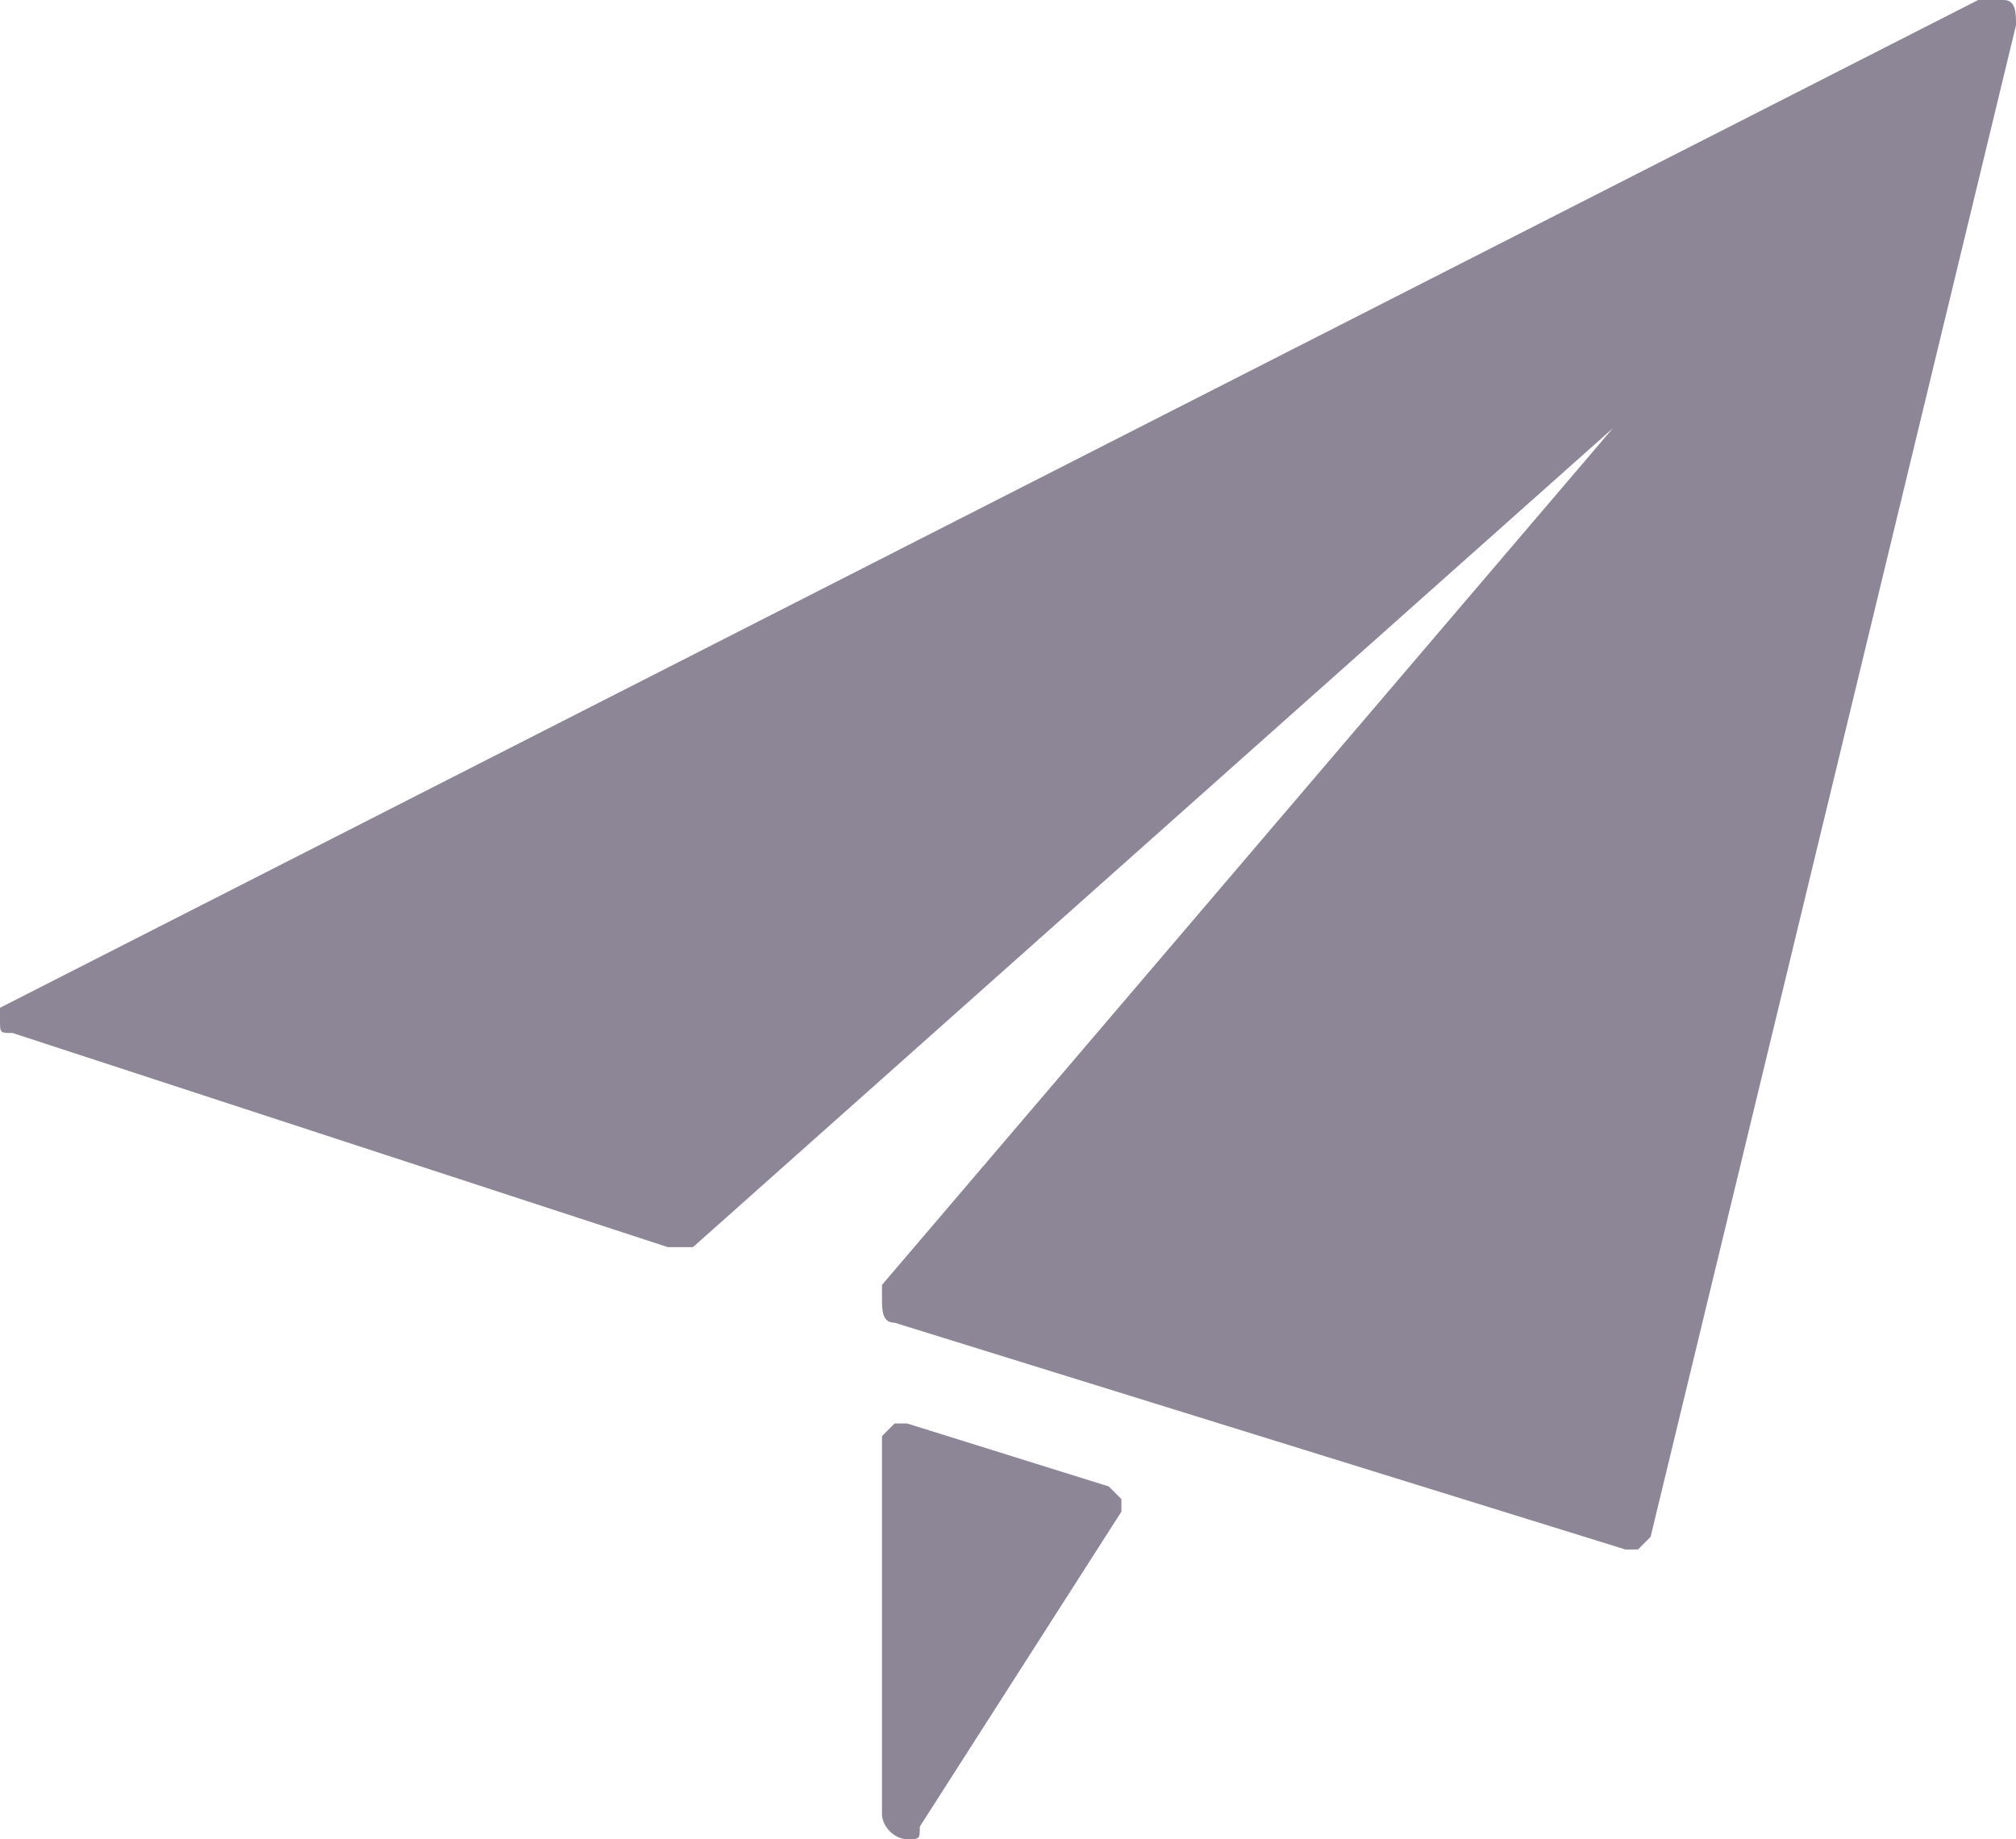 <svg xmlns="http://www.w3.org/2000/svg" xmlns:xlink="http://www.w3.org/1999/xlink" fill="none" version="1.1" width="41.644" height="38" viewBox="0 0 41.644 38"><g style="mix-blend-mode:passthrough"><path d="M40.863,0L41.384,0C41.644,0,41.644,0.26,41.644,0.521L34.096,31.753L33.836,32.014L33.575,32.014L18.48,27.329C18.219,27.329,18.219,27.069,18.219,26.808L18.219,26.548L33.315,8.849L14.315,25.767L13.794,25.767L0.26,21.343C0,21.343,0,21.343,0,21.082L0,20.822L40.863,0ZM18.739,29.411L22.904,30.712L23.164,30.973L23.164,31.233L19,37.74C19,38,19,38,18.739,38C18.479,38,18.219,37.74,18.219,37.479L18.219,29.671L18.479,29.411L18.739,29.411Z" fill-rule="evenodd" fill="#8D8696" fill-opacity="1"/></g></svg>